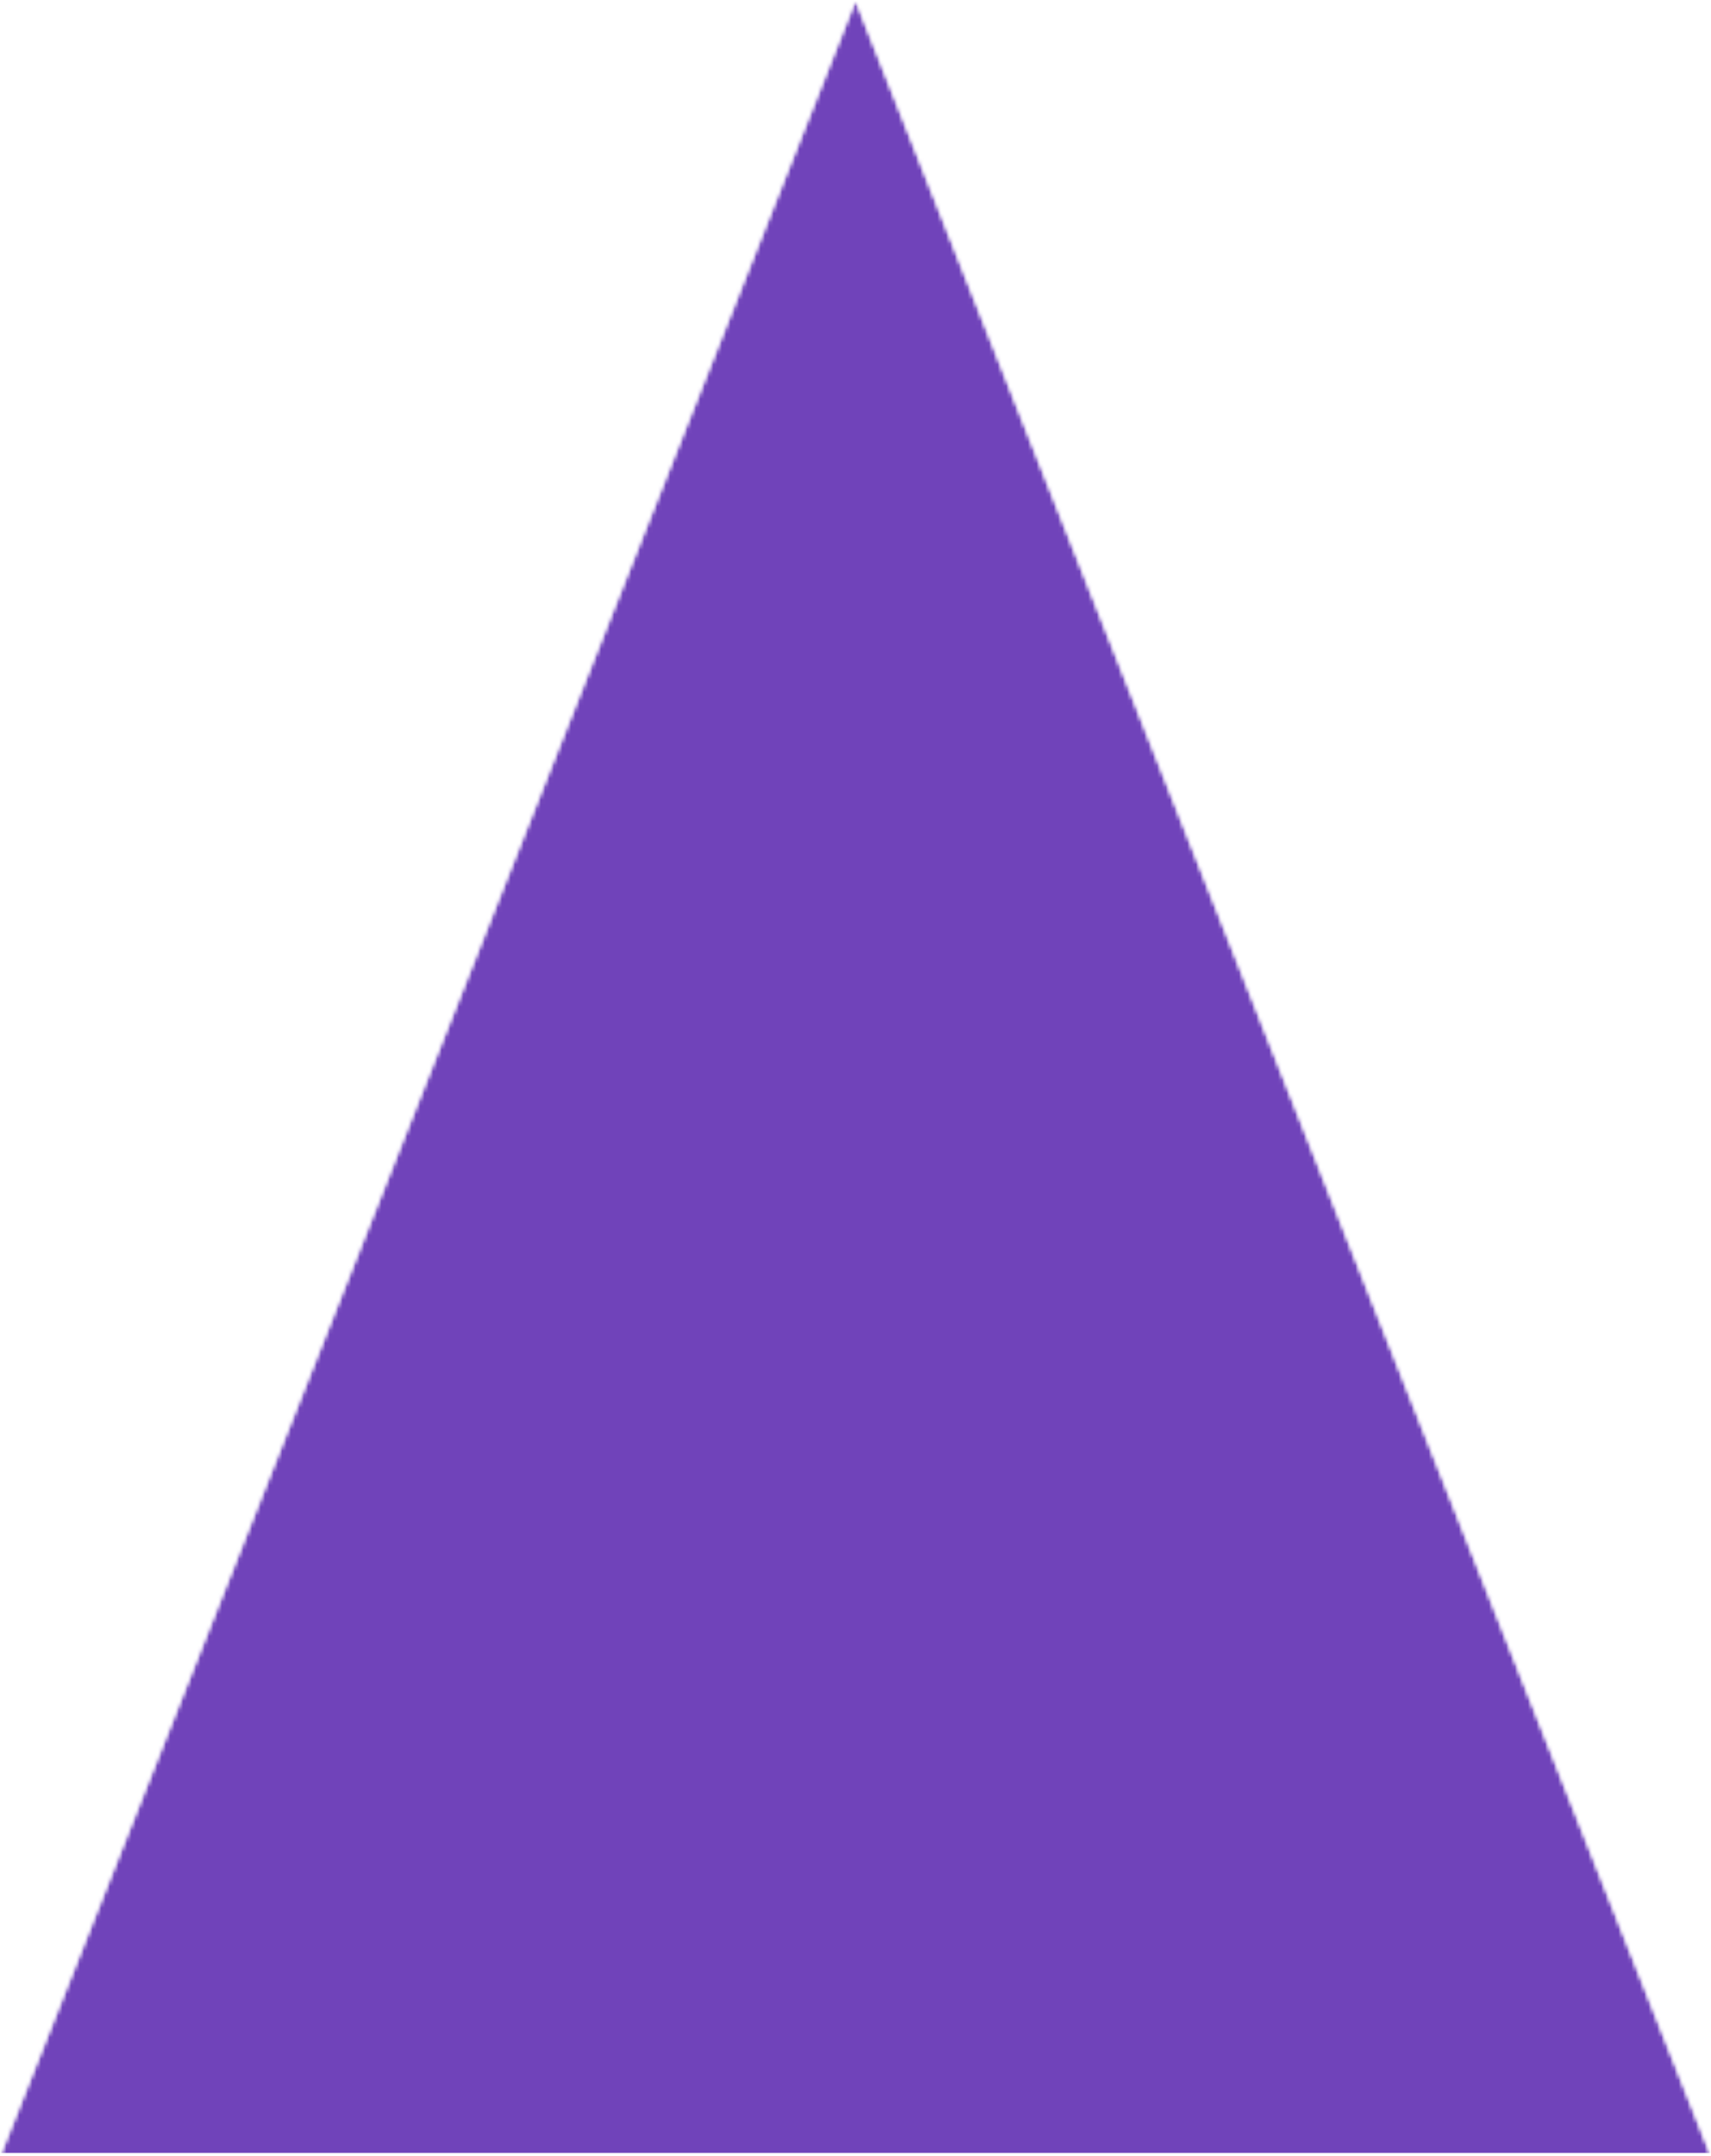 <svg xmlns="http://www.w3.org/2000/svg" width="397" height="500" fill="none"><g clip-path="url(#a)"><mask id="b" width="397" height="500" x="0" y="0" maskUnits="userSpaceOnUse" style="mask-type:luminance"><path fill="#fff" d="M.01 0H397v500H.01V0Z"/></mask><g mask="url(#b)"><mask id="c" width="397" height="500" x="0" y="0" maskUnits="userSpaceOnUse" style="mask-type:luminance"><path fill="#fff" d="M198.505 0 397 500H.01L198.505 0Z"/></mask><g mask="url(#c)"><mask id="d" width="399" height="500" x="-1" y="0" maskUnits="userSpaceOnUse" style="mask-type:luminance"><path fill="#fff" d="M397.667 0H-1v500h398.667V0Z"/></mask><g mask="url(#d)"><mask id="e" width="397" height="500" x="0" y="0" maskUnits="userSpaceOnUse" style="mask-type:luminance"><path fill="#fff" d="M.01 0H397v500H.01V0Z"/></mask><g mask="url(#e)"><mask id="f" width="397" height="500" x="0" y="0" maskUnits="userSpaceOnUse" style="mask-type:luminance"><path fill="#fff" d="M198.505 0 397 500H.01L198.505 0Z"/></mask><g mask="url(#f)"><path fill="#7043BA" d="M.01 0H397v499.344H.01V0Z"/></g></g></g></g></g></g><defs><clipPath id="a"><path fill="#fff" d="M0 0h397v500H0z"/></clipPath></defs></svg>